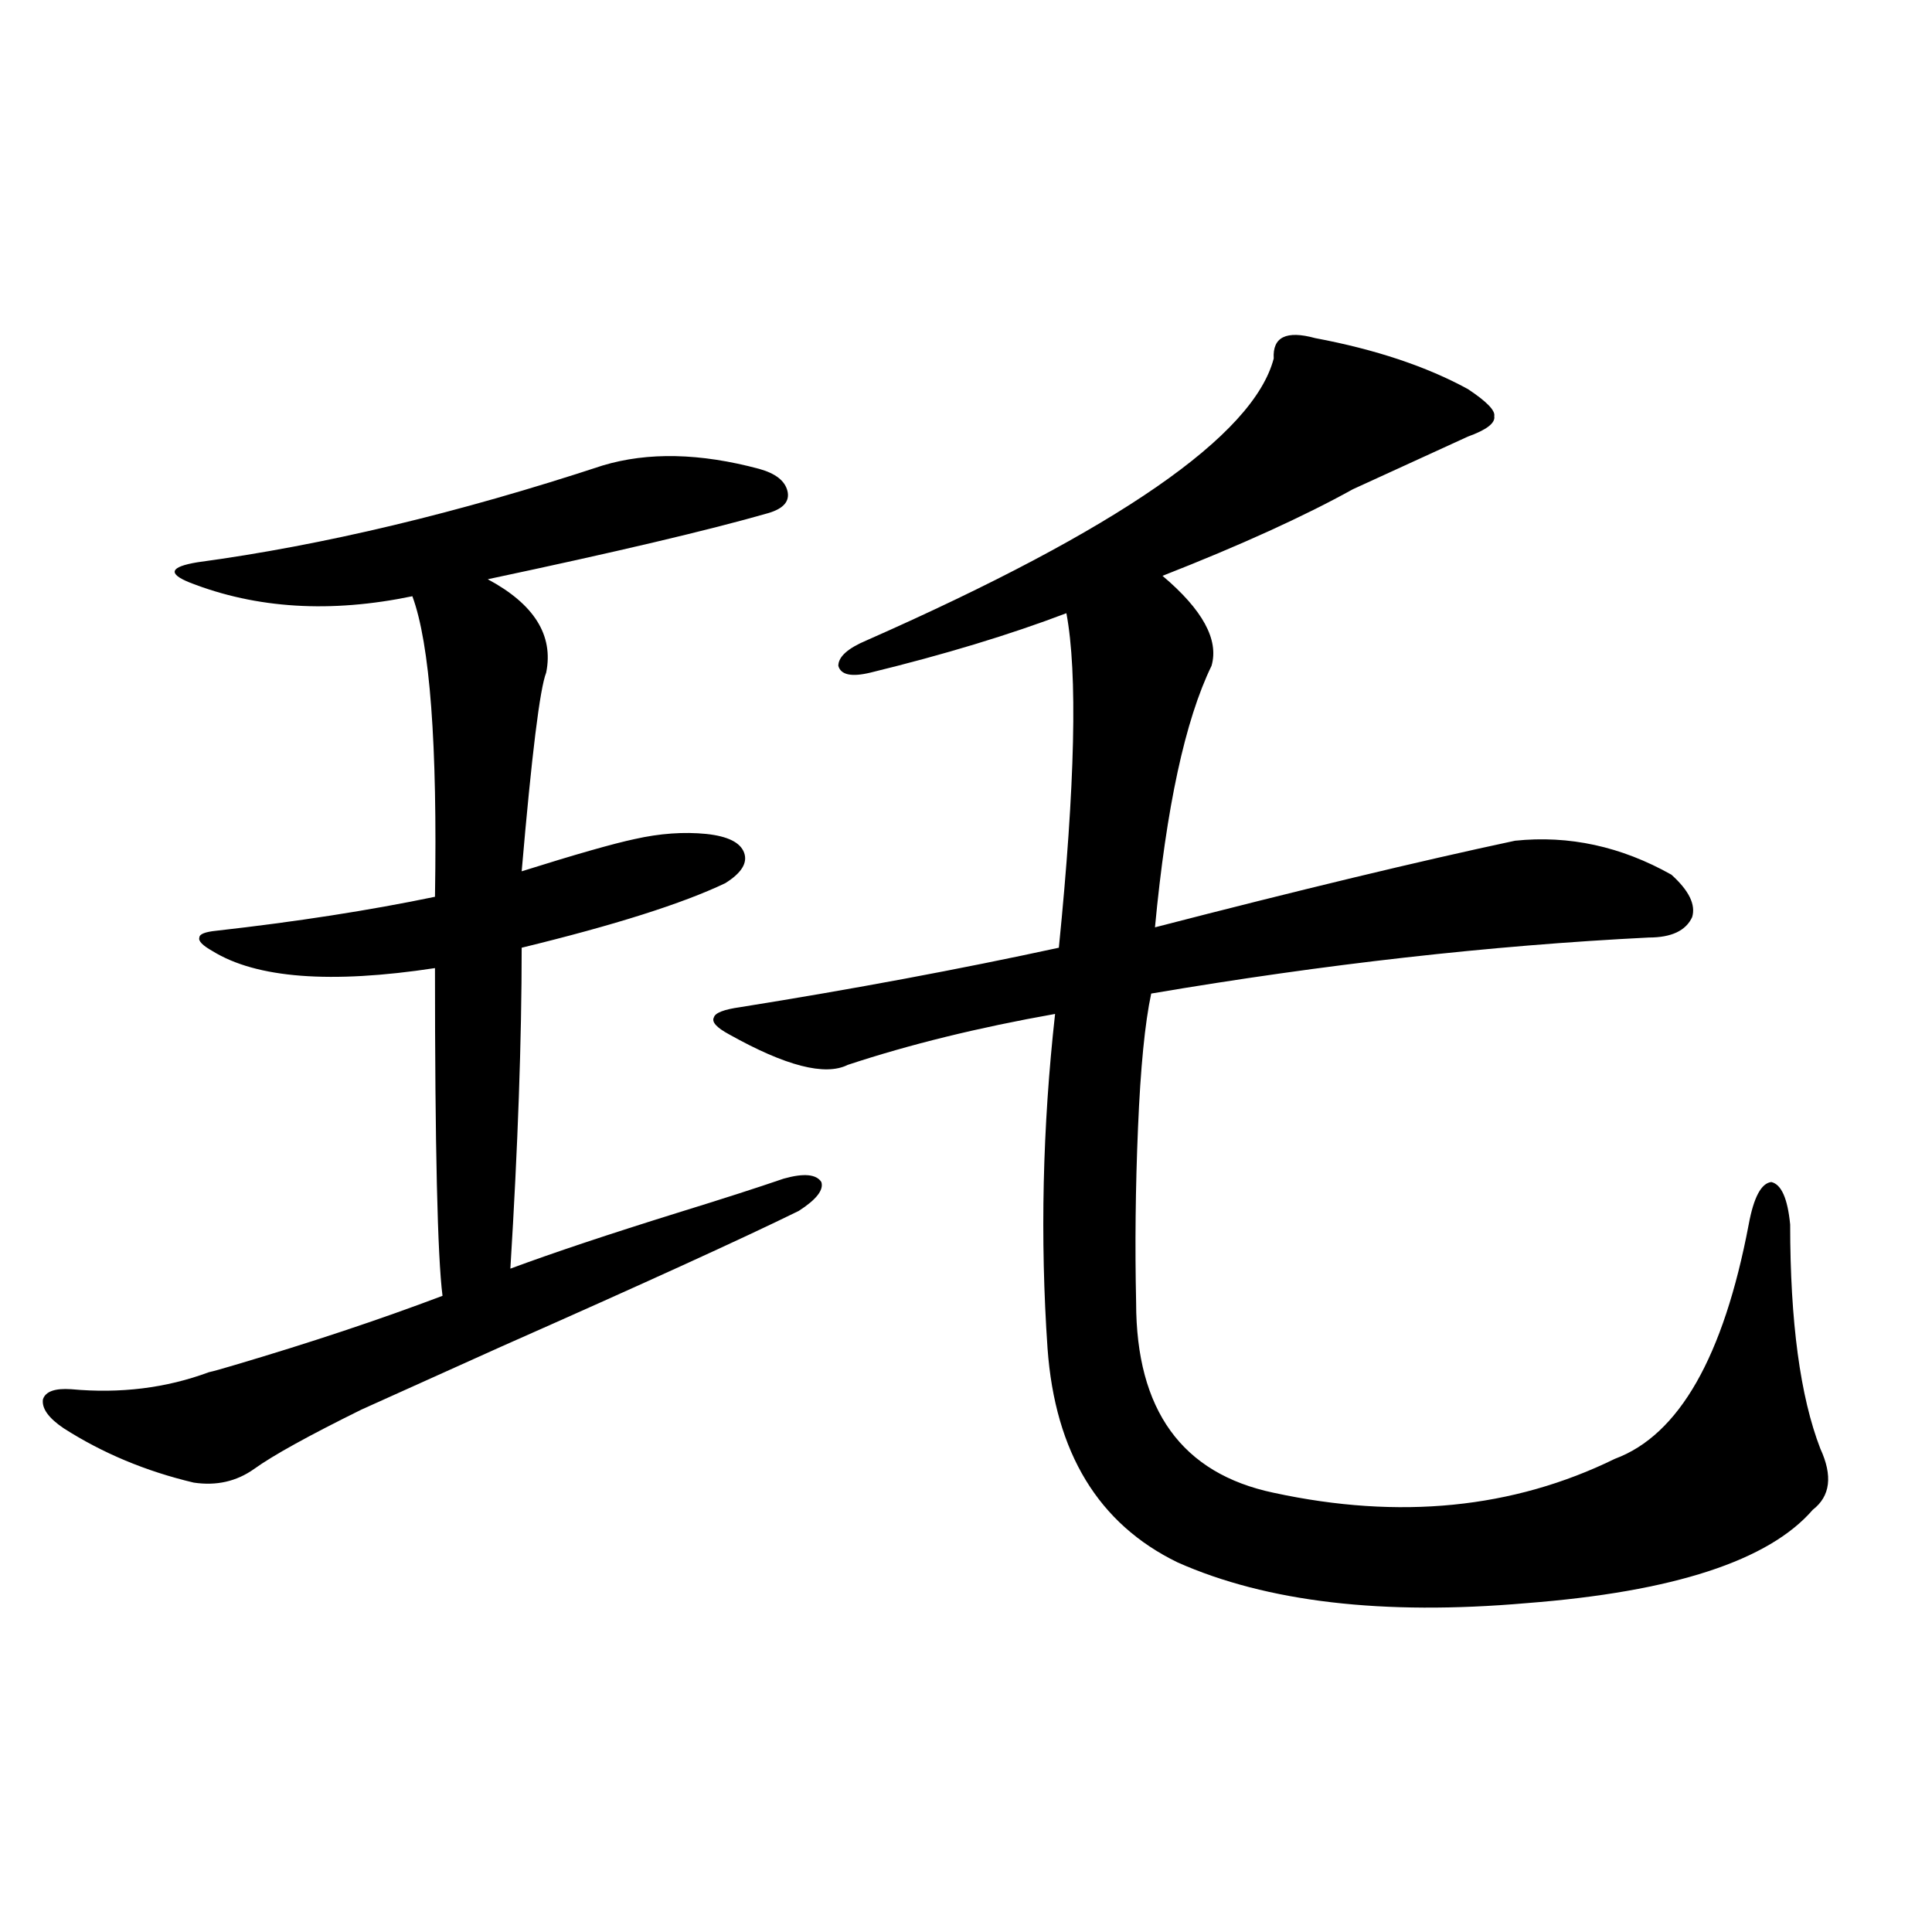 <?xml version="1.0" encoding="utf-8"?>
<!-- Generator: Adobe Illustrator 16.0.0, SVG Export Plug-In . SVG Version: 6.00 Build 0)  -->
<!DOCTYPE svg PUBLIC "-//W3C//DTD SVG 1.1//EN" "http://www.w3.org/Graphics/SVG/1.1/DTD/svg11.dtd">
<svg version="1.1" id="图层_1" xmlns="http://www.w3.org/2000/svg" xmlns:xlink="http://www.w3.org/1999/xlink" x="0px" y="0px"
	 width="1000px" height="1000px" viewBox="0 0 1000 1000" enable-background="new 0 0 1000 1000" xml:space="preserve">
<path d="M311.968,240.926c23.414-7.031,50.396-6.44,80.974,1.758c8.445,2.349,13.323,6.152,14.634,11.426
	c1.296,5.273-1.951,9.091-9.756,11.426c-30.578,8.789-79.022,20.215-145.362,34.277c24.055,12.896,34.146,29.004,30.243,48.34
	c-3.262,8.212-7.484,42.489-12.683,102.832c27.957-8.789,47.469-14.351,58.535-16.699c13.003-2.925,25.365-3.804,37.072-2.637
	c11.052,1.181,17.561,4.395,19.512,9.668s-1.311,10.547-9.756,15.82c-22.118,10.547-57.239,21.685-105.363,33.398
	c0,47.461-1.951,102.832-5.854,166.113c22.104-8.198,51.051-17.866,86.827-29.004c22.759-7.031,40.975-12.882,54.633-17.578
	c10.396-2.925,16.905-2.335,19.512,1.758c1.296,4.106-2.606,9.091-11.707,14.941c-28.627,14.063-79.998,37.505-154.143,70.313
	c-35.121,15.82-59.19,26.669-72.193,32.52c-27.316,13.485-45.853,23.73-55.608,30.762c-9.115,6.454-19.512,8.789-31.219,7.031
	c-24.725-5.851-47.163-15.229-67.315-28.125c-7.805-5.273-11.387-10.245-10.731-14.941c1.296-4.093,6.174-5.851,14.634-5.273
	c25.365,2.349,49.1-0.577,71.218-8.789c2.592-0.577,6.829-1.758,12.683-3.516c39.664-11.714,75.761-23.73,108.29-36.035
	c-2.606-20.503-3.902-77.042-3.902-169.629c-53.992,8.212-92.36,5.273-115.119-8.789c-5.213-2.925-7.484-5.273-6.829-7.031
	c0-1.758,2.927-2.925,8.78-3.516c41.615-4.683,79.343-10.547,113.168-17.578c1.296-79.102-2.606-130.957-11.707-155.566
	c-42.285,8.789-80.653,6.454-115.119-7.031c-5.854-2.335-8.46-4.395-7.805-6.152c0.641-1.758,4.543-3.214,11.707-4.395
	C167.246,282.234,237.168,265.535,311.968,240.926z M383.186,521.297c58.535-9.366,113.488-19.624,164.874-30.762
	c8.445-84.375,9.756-142.081,3.902-173.145c-29.268,11.138-63.093,21.396-101.461,30.762c-9.756,2.349-15.289,1.181-16.585-3.516
	c0-4.683,4.878-9.077,14.634-13.184c130.073-57.417,200.315-106.046,210.727-145.898c-0.655-11.124,6.494-14.64,21.463-10.547
	c31.219,5.864,57.56,14.653,79.022,26.367c9.756,6.454,14.299,11.138,13.658,14.063c0.641,3.516-3.902,7.031-13.658,10.547
	l-59.511,27.246c-25.365,14.063-58.215,29.004-98.534,44.824c20.808,17.578,29.268,33.11,25.365,46.582
	c-13.658,28.125-23.414,73.251-29.268,135.352c74.785-19.336,136.902-34.277,186.337-44.824
	c27.957-2.925,54.953,2.938,80.974,17.578c9.101,8.212,12.683,15.532,10.731,21.973c-3.262,7.031-10.731,10.547-22.438,10.547
	c-81.949,4.106-167.801,13.774-257.555,29.004c-3.262,15.243-5.533,38.384-6.829,69.434c-1.311,31.063-1.631,61.235-0.976,90.527
	c0,55.673,23.734,88.481,71.218,98.438c65.029,14.063,123.899,8.212,176.581-17.578c33.17-12.305,56.249-52.734,69.267-121.289
	c2.592-14.063,6.494-21.382,11.707-21.973c5.198,1.181,8.445,8.501,9.756,21.973c0,50.399,5.198,89.071,15.609,116.016
	c6.494,14.063,5.198,24.609-3.902,31.641c-22.773,26.367-72.193,42.476-148.289,48.34c-74.145,6.44-134.311-0.591-180.483-21.094
	c-40.975-19.913-63.413-56.827-67.315-110.742c-3.902-56.827-2.606-114.546,3.902-173.145
	c-39.679,7.031-75.455,15.82-107.314,26.367c-11.707,5.864-32.194,0.591-61.462-15.82c-6.509-3.516-9.115-6.44-7.805-8.789
	C370.168,524.235,374.726,522.478,383.186,521.297z"/>
</svg>
